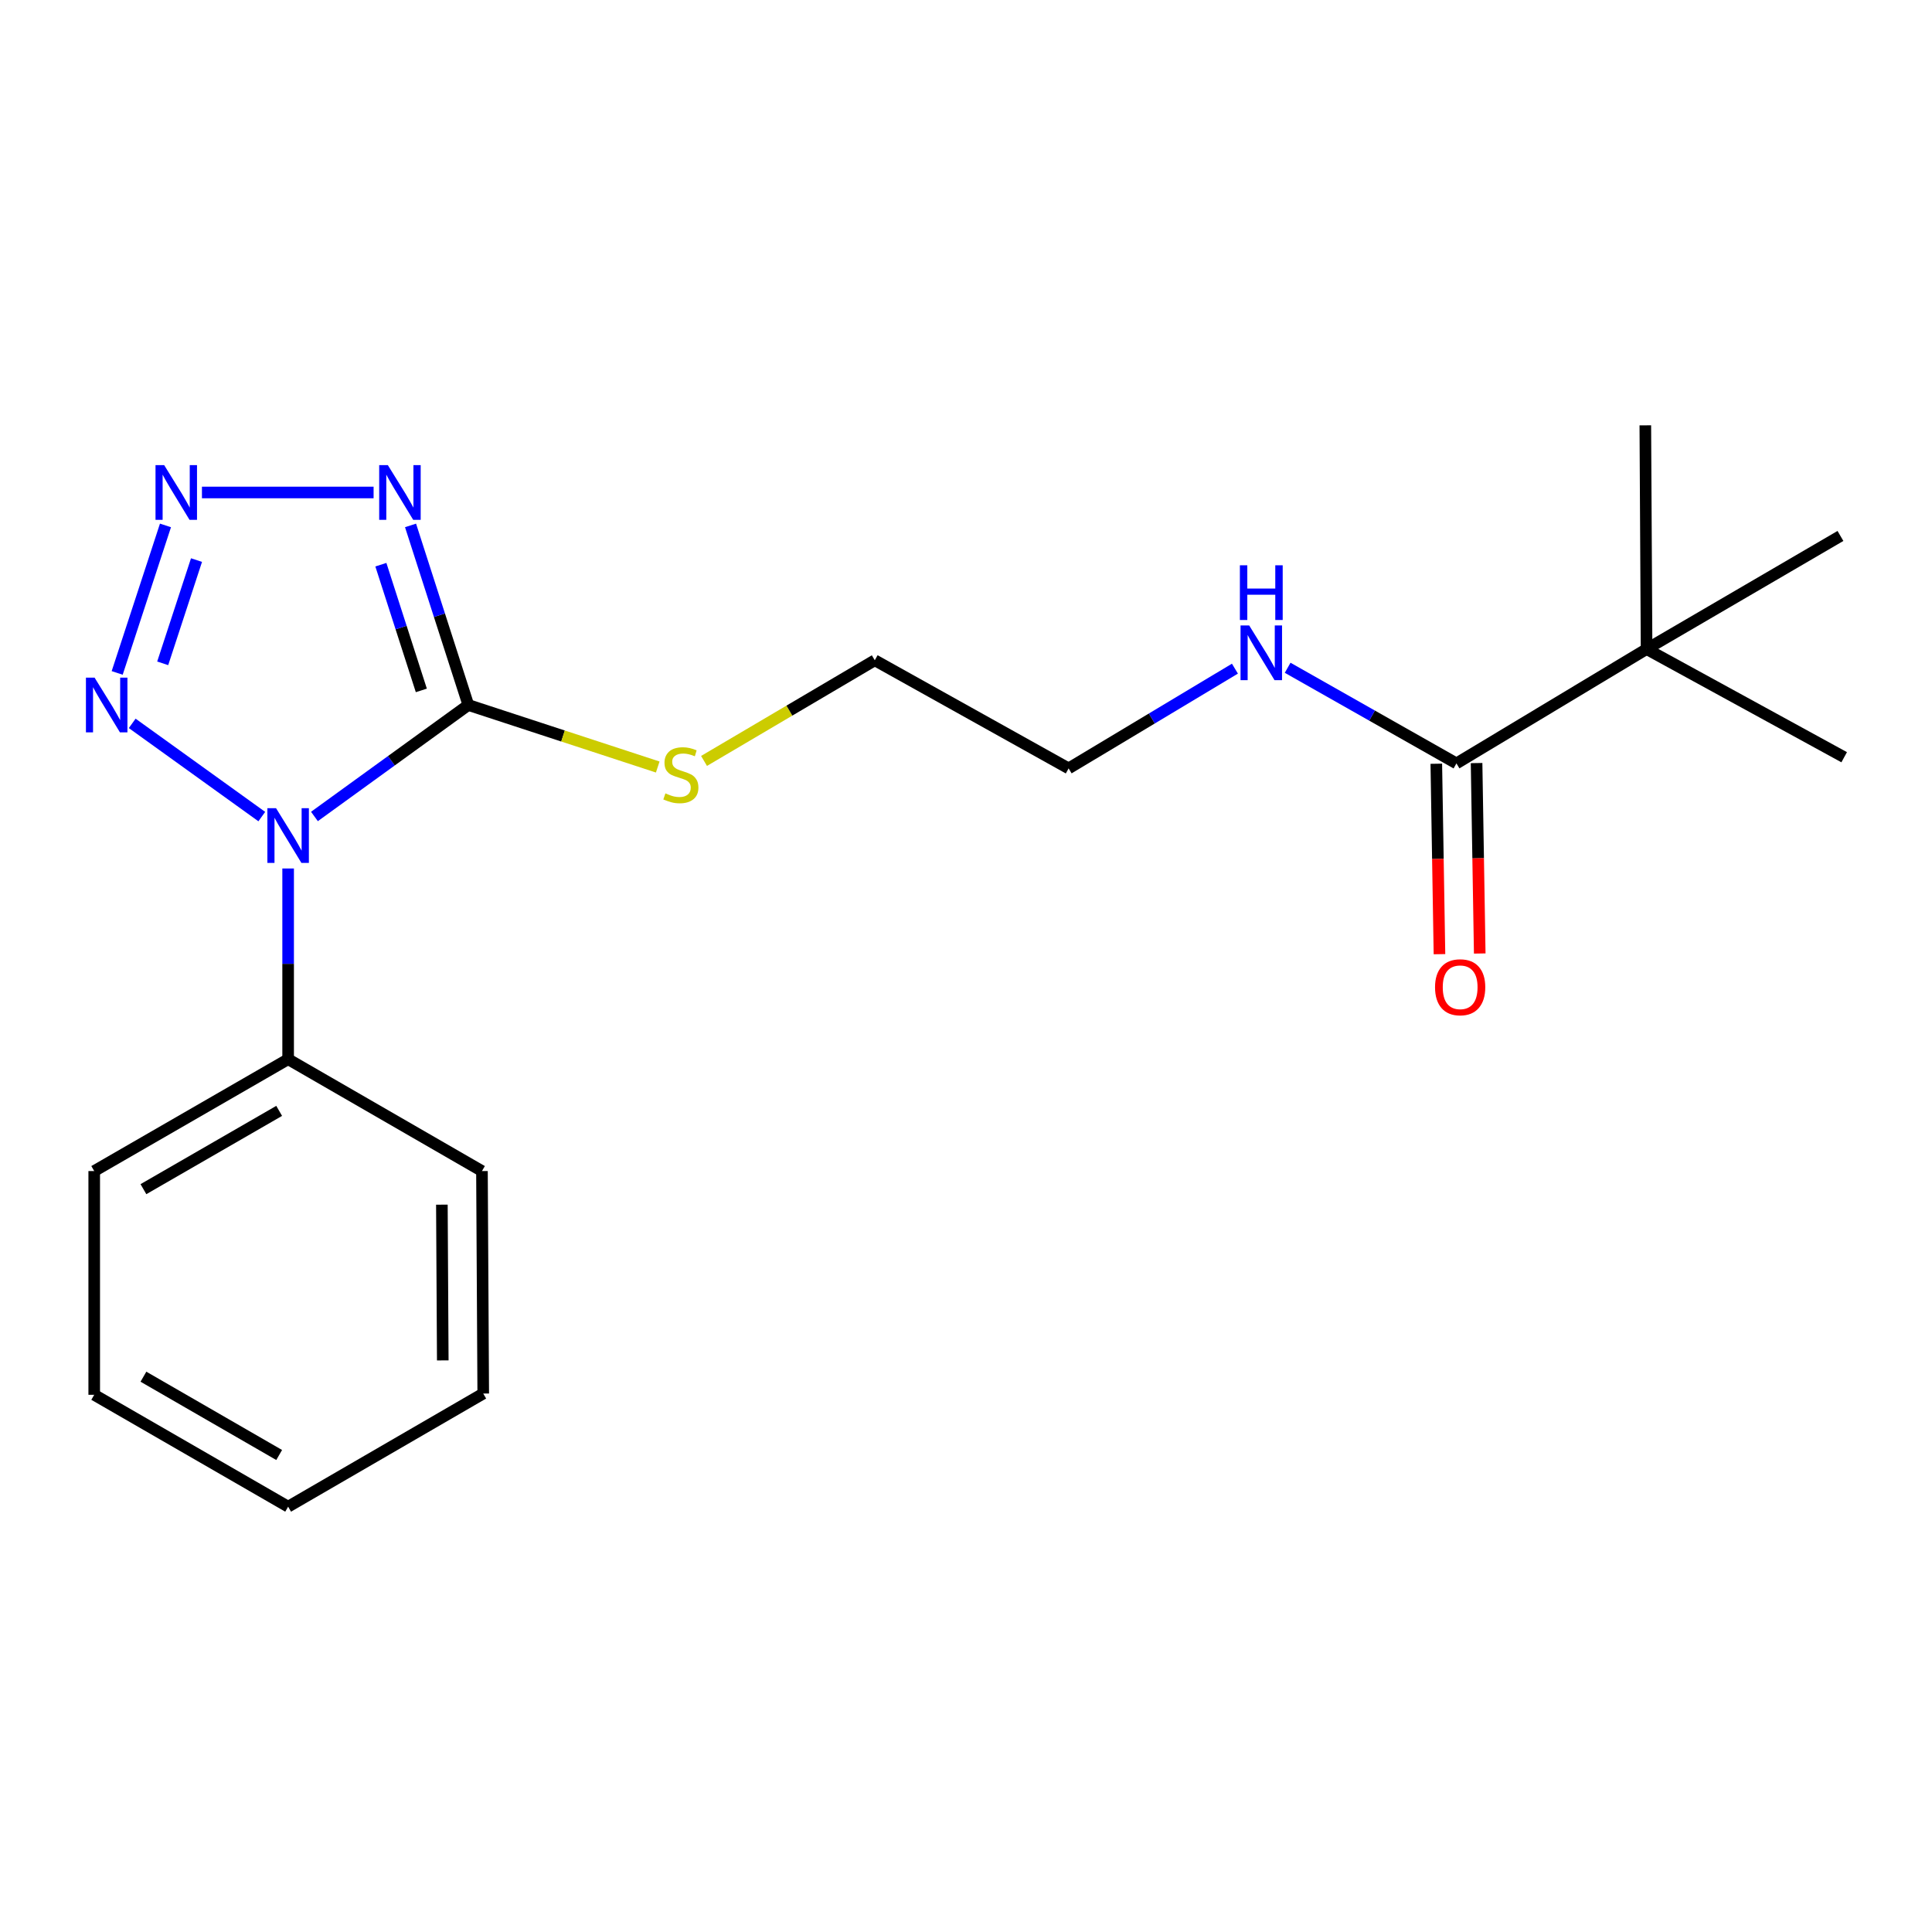 <?xml version='1.0' encoding='iso-8859-1'?>
<svg version='1.1' baseProfile='full'
              xmlns='http://www.w3.org/2000/svg'
                      xmlns:rdkit='http://www.rdkit.org/xml'
                      xmlns:xlink='http://www.w3.org/1999/xlink'
                  xml:space='preserve'
width='1000px' height='1000px' viewBox='0 0 1000 1000'>
<!-- END OF HEADER -->
<rect style='opacity:1.0;fill:#FFFFFF;stroke:none' width='1000' height='1000' x='0' y='0'> </rect>
<path class='bond-0' d='M 162.757,422.607 L 202.583,393.759' style='fill:none;fill-rule:evenodd;stroke:#0000FF;stroke-width:6px;stroke-linecap:butt;stroke-linejoin:miter;stroke-opacity:1' />
<path class='bond-0' d='M 202.583,393.759 L 242.409,364.91' style='fill:none;fill-rule:evenodd;stroke:#000000;stroke-width:6px;stroke-linecap:butt;stroke-linejoin:miter;stroke-opacity:1' />
<path class='bond-3' d='M 135.505,422.666 L 68.43,374.415' style='fill:none;fill-rule:evenodd;stroke:#0000FF;stroke-width:6px;stroke-linecap:butt;stroke-linejoin:miter;stroke-opacity:1' />
<path class='bond-5' d='M 149.138,449.527 L 149.138,498.886' style='fill:none;fill-rule:evenodd;stroke:#0000FF;stroke-width:6px;stroke-linecap:butt;stroke-linejoin:miter;stroke-opacity:1' />
<path class='bond-5' d='M 149.138,498.886 L 149.138,548.245' style='fill:none;fill-rule:evenodd;stroke:#000000;stroke-width:6px;stroke-linecap:butt;stroke-linejoin:miter;stroke-opacity:1' />
<path class='bond-1' d='M 242.409,364.91 L 227.452,318.432' style='fill:none;fill-rule:evenodd;stroke:#000000;stroke-width:6px;stroke-linecap:butt;stroke-linejoin:miter;stroke-opacity:1' />
<path class='bond-1' d='M 227.452,318.432 L 212.494,271.954' style='fill:none;fill-rule:evenodd;stroke:#0000FF;stroke-width:6px;stroke-linecap:butt;stroke-linejoin:miter;stroke-opacity:1' />
<path class='bond-1' d='M 218.079,357.353 L 207.608,324.818' style='fill:none;fill-rule:evenodd;stroke:#000000;stroke-width:6px;stroke-linecap:butt;stroke-linejoin:miter;stroke-opacity:1' />
<path class='bond-1' d='M 207.608,324.818 L 197.138,292.283' style='fill:none;fill-rule:evenodd;stroke:#0000FF;stroke-width:6px;stroke-linecap:butt;stroke-linejoin:miter;stroke-opacity:1' />
<path class='bond-7' d='M 242.409,364.91 L 291.425,380.958' style='fill:none;fill-rule:evenodd;stroke:#000000;stroke-width:6px;stroke-linecap:butt;stroke-linejoin:miter;stroke-opacity:1' />
<path class='bond-7' d='M 291.425,380.958 L 340.441,397.006' style='fill:none;fill-rule:evenodd;stroke:#CCCC00;stroke-width:6px;stroke-linecap:butt;stroke-linejoin:miter;stroke-opacity:1' />
<path class='bond-20' d='M 193.373,254.905 L 104.527,254.905' style='fill:none;fill-rule:evenodd;stroke:#0000FF;stroke-width:6px;stroke-linecap:butt;stroke-linejoin:miter;stroke-opacity:1' />
<path class='bond-2' d='M 85.65,271.958 L 60.654,348.305' style='fill:none;fill-rule:evenodd;stroke:#0000FF;stroke-width:6px;stroke-linecap:butt;stroke-linejoin:miter;stroke-opacity:1' />
<path class='bond-2' d='M 101.712,289.896 L 84.214,343.339' style='fill:none;fill-rule:evenodd;stroke:#0000FF;stroke-width:6px;stroke-linecap:butt;stroke-linejoin:miter;stroke-opacity:1' />
<path class='bond-4' d='M 753.851,395.136 L 710.168,370.385' style='fill:none;fill-rule:evenodd;stroke:#000000;stroke-width:6px;stroke-linecap:butt;stroke-linejoin:miter;stroke-opacity:1' />
<path class='bond-4' d='M 710.168,370.385 L 666.486,345.634' style='fill:none;fill-rule:evenodd;stroke:#0000FF;stroke-width:6px;stroke-linecap:butt;stroke-linejoin:miter;stroke-opacity:1' />
<path class='bond-6' d='M 753.851,395.136 L 852.264,335.958' style='fill:none;fill-rule:evenodd;stroke:#000000;stroke-width:6px;stroke-linecap:butt;stroke-linejoin:miter;stroke-opacity:1' />
<path class='bond-8' d='M 743.43,395.309 L 744.248,444.594' style='fill:none;fill-rule:evenodd;stroke:#000000;stroke-width:6px;stroke-linecap:butt;stroke-linejoin:miter;stroke-opacity:1' />
<path class='bond-8' d='M 744.248,444.594 L 745.066,493.879' style='fill:none;fill-rule:evenodd;stroke:#FF0000;stroke-width:6px;stroke-linecap:butt;stroke-linejoin:miter;stroke-opacity:1' />
<path class='bond-8' d='M 764.272,394.963 L 765.09,444.248' style='fill:none;fill-rule:evenodd;stroke:#000000;stroke-width:6px;stroke-linecap:butt;stroke-linejoin:miter;stroke-opacity:1' />
<path class='bond-8' d='M 765.09,444.248 L 765.909,493.533' style='fill:none;fill-rule:evenodd;stroke:#FF0000;stroke-width:6px;stroke-linecap:butt;stroke-linejoin:miter;stroke-opacity:1' />
<path class='bond-13' d='M 149.138,548.245 L 48.767,606.138' style='fill:none;fill-rule:evenodd;stroke:#000000;stroke-width:6px;stroke-linecap:butt;stroke-linejoin:miter;stroke-opacity:1' />
<path class='bond-13' d='M 144.497,574.986 L 74.238,615.511' style='fill:none;fill-rule:evenodd;stroke:#000000;stroke-width:6px;stroke-linecap:butt;stroke-linejoin:miter;stroke-opacity:1' />
<path class='bond-14' d='M 149.138,548.245 L 249.462,606.138' style='fill:none;fill-rule:evenodd;stroke:#000000;stroke-width:6px;stroke-linecap:butt;stroke-linejoin:miter;stroke-opacity:1' />
<path class='bond-10' d='M 852.264,335.958 L 954.545,391.94' style='fill:none;fill-rule:evenodd;stroke:#000000;stroke-width:6px;stroke-linecap:butt;stroke-linejoin:miter;stroke-opacity:1' />
<path class='bond-11' d='M 852.264,335.958 L 851.616,220.151' style='fill:none;fill-rule:evenodd;stroke:#000000;stroke-width:6px;stroke-linecap:butt;stroke-linejoin:miter;stroke-opacity:1' />
<path class='bond-12' d='M 852.264,335.958 L 952.611,277.406' style='fill:none;fill-rule:evenodd;stroke:#000000;stroke-width:6px;stroke-linecap:butt;stroke-linejoin:miter;stroke-opacity:1' />
<path class='bond-15' d='M 364.408,393.857 L 408.597,367.809' style='fill:none;fill-rule:evenodd;stroke:#CCCC00;stroke-width:6px;stroke-linecap:butt;stroke-linejoin:miter;stroke-opacity:1' />
<path class='bond-15' d='M 408.597,367.809 L 452.786,341.76' style='fill:none;fill-rule:evenodd;stroke:#000000;stroke-width:6px;stroke-linecap:butt;stroke-linejoin:miter;stroke-opacity:1' />
<path class='bond-9' d='M 639.196,346.09 L 596.159,371.904' style='fill:none;fill-rule:evenodd;stroke:#0000FF;stroke-width:6px;stroke-linecap:butt;stroke-linejoin:miter;stroke-opacity:1' />
<path class='bond-9' d='M 596.159,371.904 L 553.121,397.719' style='fill:none;fill-rule:evenodd;stroke:#000000;stroke-width:6px;stroke-linecap:butt;stroke-linejoin:miter;stroke-opacity:1' />
<path class='bond-18' d='M 48.767,606.138 L 48.767,721.945' style='fill:none;fill-rule:evenodd;stroke:#000000;stroke-width:6px;stroke-linecap:butt;stroke-linejoin:miter;stroke-opacity:1' />
<path class='bond-17' d='M 249.462,606.138 L 250.122,721.297' style='fill:none;fill-rule:evenodd;stroke:#000000;stroke-width:6px;stroke-linecap:butt;stroke-linejoin:miter;stroke-opacity:1' />
<path class='bond-17' d='M 228.716,623.531 L 229.178,704.142' style='fill:none;fill-rule:evenodd;stroke:#000000;stroke-width:6px;stroke-linecap:butt;stroke-linejoin:miter;stroke-opacity:1' />
<path class='bond-16' d='M 452.786,341.76 L 553.121,397.719' style='fill:none;fill-rule:evenodd;stroke:#000000;stroke-width:6px;stroke-linecap:butt;stroke-linejoin:miter;stroke-opacity:1' />
<path class='bond-19' d='M 250.122,721.297 L 149.138,779.849' style='fill:none;fill-rule:evenodd;stroke:#000000;stroke-width:6px;stroke-linecap:butt;stroke-linejoin:miter;stroke-opacity:1' />
<path class='bond-21' d='M 48.767,721.945 L 149.138,779.849' style='fill:none;fill-rule:evenodd;stroke:#000000;stroke-width:6px;stroke-linecap:butt;stroke-linejoin:miter;stroke-opacity:1' />
<path class='bond-21' d='M 74.24,712.575 L 144.499,753.108' style='fill:none;fill-rule:evenodd;stroke:#000000;stroke-width:6px;stroke-linecap:butt;stroke-linejoin:miter;stroke-opacity:1' />
<path  class='atom-0' d='M 142.878 418.313
L 152.158 433.313
Q 153.078 434.793, 154.558 437.473
Q 156.038 440.153, 156.118 440.313
L 156.118 418.313
L 159.878 418.313
L 159.878 446.633
L 155.998 446.633
L 146.038 430.233
Q 144.878 428.313, 143.638 426.113
Q 142.438 423.913, 142.078 423.233
L 142.078 446.633
L 138.398 446.633
L 138.398 418.313
L 142.878 418.313
' fill='#0000FF'/>
<path  class='atom-2' d='M 200.747 240.745
L 210.027 255.745
Q 210.947 257.225, 212.427 259.905
Q 213.907 262.585, 213.987 262.745
L 213.987 240.745
L 217.747 240.745
L 217.747 269.065
L 213.867 269.065
L 203.907 252.665
Q 202.747 250.745, 201.507 248.545
Q 200.307 246.345, 199.947 245.665
L 199.947 269.065
L 196.267 269.065
L 196.267 240.745
L 200.747 240.745
' fill='#0000FF'/>
<path  class='atom-3' d='M 84.974 240.745
L 94.254 255.745
Q 95.174 257.225, 96.654 259.905
Q 98.134 262.585, 98.214 262.745
L 98.214 240.745
L 101.974 240.745
L 101.974 269.065
L 98.094 269.065
L 88.134 252.665
Q 86.974 250.745, 85.734 248.545
Q 84.534 246.345, 84.174 245.665
L 84.174 269.065
L 80.494 269.065
L 80.494 240.745
L 84.974 240.745
' fill='#0000FF'/>
<path  class='atom-4' d='M 48.958 350.75
L 58.238 365.75
Q 59.158 367.23, 60.638 369.91
Q 62.118 372.59, 62.198 372.75
L 62.198 350.75
L 65.958 350.75
L 65.958 379.07
L 62.078 379.07
L 52.118 362.67
Q 50.958 360.75, 49.718 358.55
Q 48.518 356.35, 48.158 355.67
L 48.158 379.07
L 44.478 379.07
L 44.478 350.75
L 48.958 350.75
' fill='#0000FF'/>
<path  class='atom-8' d='M 344.415 410.647
Q 344.735 410.767, 346.055 411.327
Q 347.375 411.887, 348.815 412.247
Q 350.295 412.567, 351.735 412.567
Q 354.415 412.567, 355.975 411.287
Q 357.535 409.967, 357.535 407.687
Q 357.535 406.127, 356.735 405.167
Q 355.975 404.207, 354.775 403.687
Q 353.575 403.167, 351.575 402.567
Q 349.055 401.807, 347.535 401.087
Q 346.055 400.367, 344.975 398.847
Q 343.935 397.327, 343.935 394.767
Q 343.935 391.207, 346.335 389.007
Q 348.775 386.807, 353.575 386.807
Q 356.855 386.807, 360.575 388.367
L 359.655 391.447
Q 356.255 390.047, 353.695 390.047
Q 350.935 390.047, 349.415 391.207
Q 347.895 392.327, 347.935 394.287
Q 347.935 395.807, 348.695 396.727
Q 349.495 397.647, 350.615 398.167
Q 351.775 398.687, 353.695 399.287
Q 356.255 400.087, 357.775 400.887
Q 359.295 401.687, 360.375 403.327
Q 361.495 404.927, 361.495 407.687
Q 361.495 411.607, 358.855 413.727
Q 356.255 415.807, 351.895 415.807
Q 349.375 415.807, 347.455 415.247
Q 345.575 414.727, 343.335 413.807
L 344.415 410.647
' fill='#CCCC00'/>
<path  class='atom-9' d='M 742.773 511.001
Q 742.773 504.201, 746.133 500.401
Q 749.493 496.601, 755.773 496.601
Q 762.053 496.601, 765.413 500.401
Q 768.773 504.201, 768.773 511.001
Q 768.773 517.881, 765.373 521.801
Q 761.973 525.681, 755.773 525.681
Q 749.533 525.681, 746.133 521.801
Q 742.773 517.921, 742.773 511.001
M 755.773 522.481
Q 760.093 522.481, 762.413 519.601
Q 764.773 516.681, 764.773 511.001
Q 764.773 505.441, 762.413 502.641
Q 760.093 499.801, 755.773 499.801
Q 751.453 499.801, 749.093 502.601
Q 746.773 505.401, 746.773 511.001
Q 746.773 516.721, 749.093 519.601
Q 751.453 522.481, 755.773 522.481
' fill='#FF0000'/>
<path  class='atom-10' d='M 646.583 323.744
L 655.863 338.744
Q 656.783 340.224, 658.263 342.904
Q 659.743 345.584, 659.823 345.744
L 659.823 323.744
L 663.583 323.744
L 663.583 352.064
L 659.703 352.064
L 649.743 335.664
Q 648.583 333.744, 647.343 331.544
Q 646.143 329.344, 645.783 328.664
L 645.783 352.064
L 642.103 352.064
L 642.103 323.744
L 646.583 323.744
' fill='#0000FF'/>
<path  class='atom-10' d='M 641.763 292.592
L 645.603 292.592
L 645.603 304.632
L 660.083 304.632
L 660.083 292.592
L 663.923 292.592
L 663.923 320.912
L 660.083 320.912
L 660.083 307.832
L 645.603 307.832
L 645.603 320.912
L 641.763 320.912
L 641.763 292.592
' fill='#0000FF'/>
</svg>
